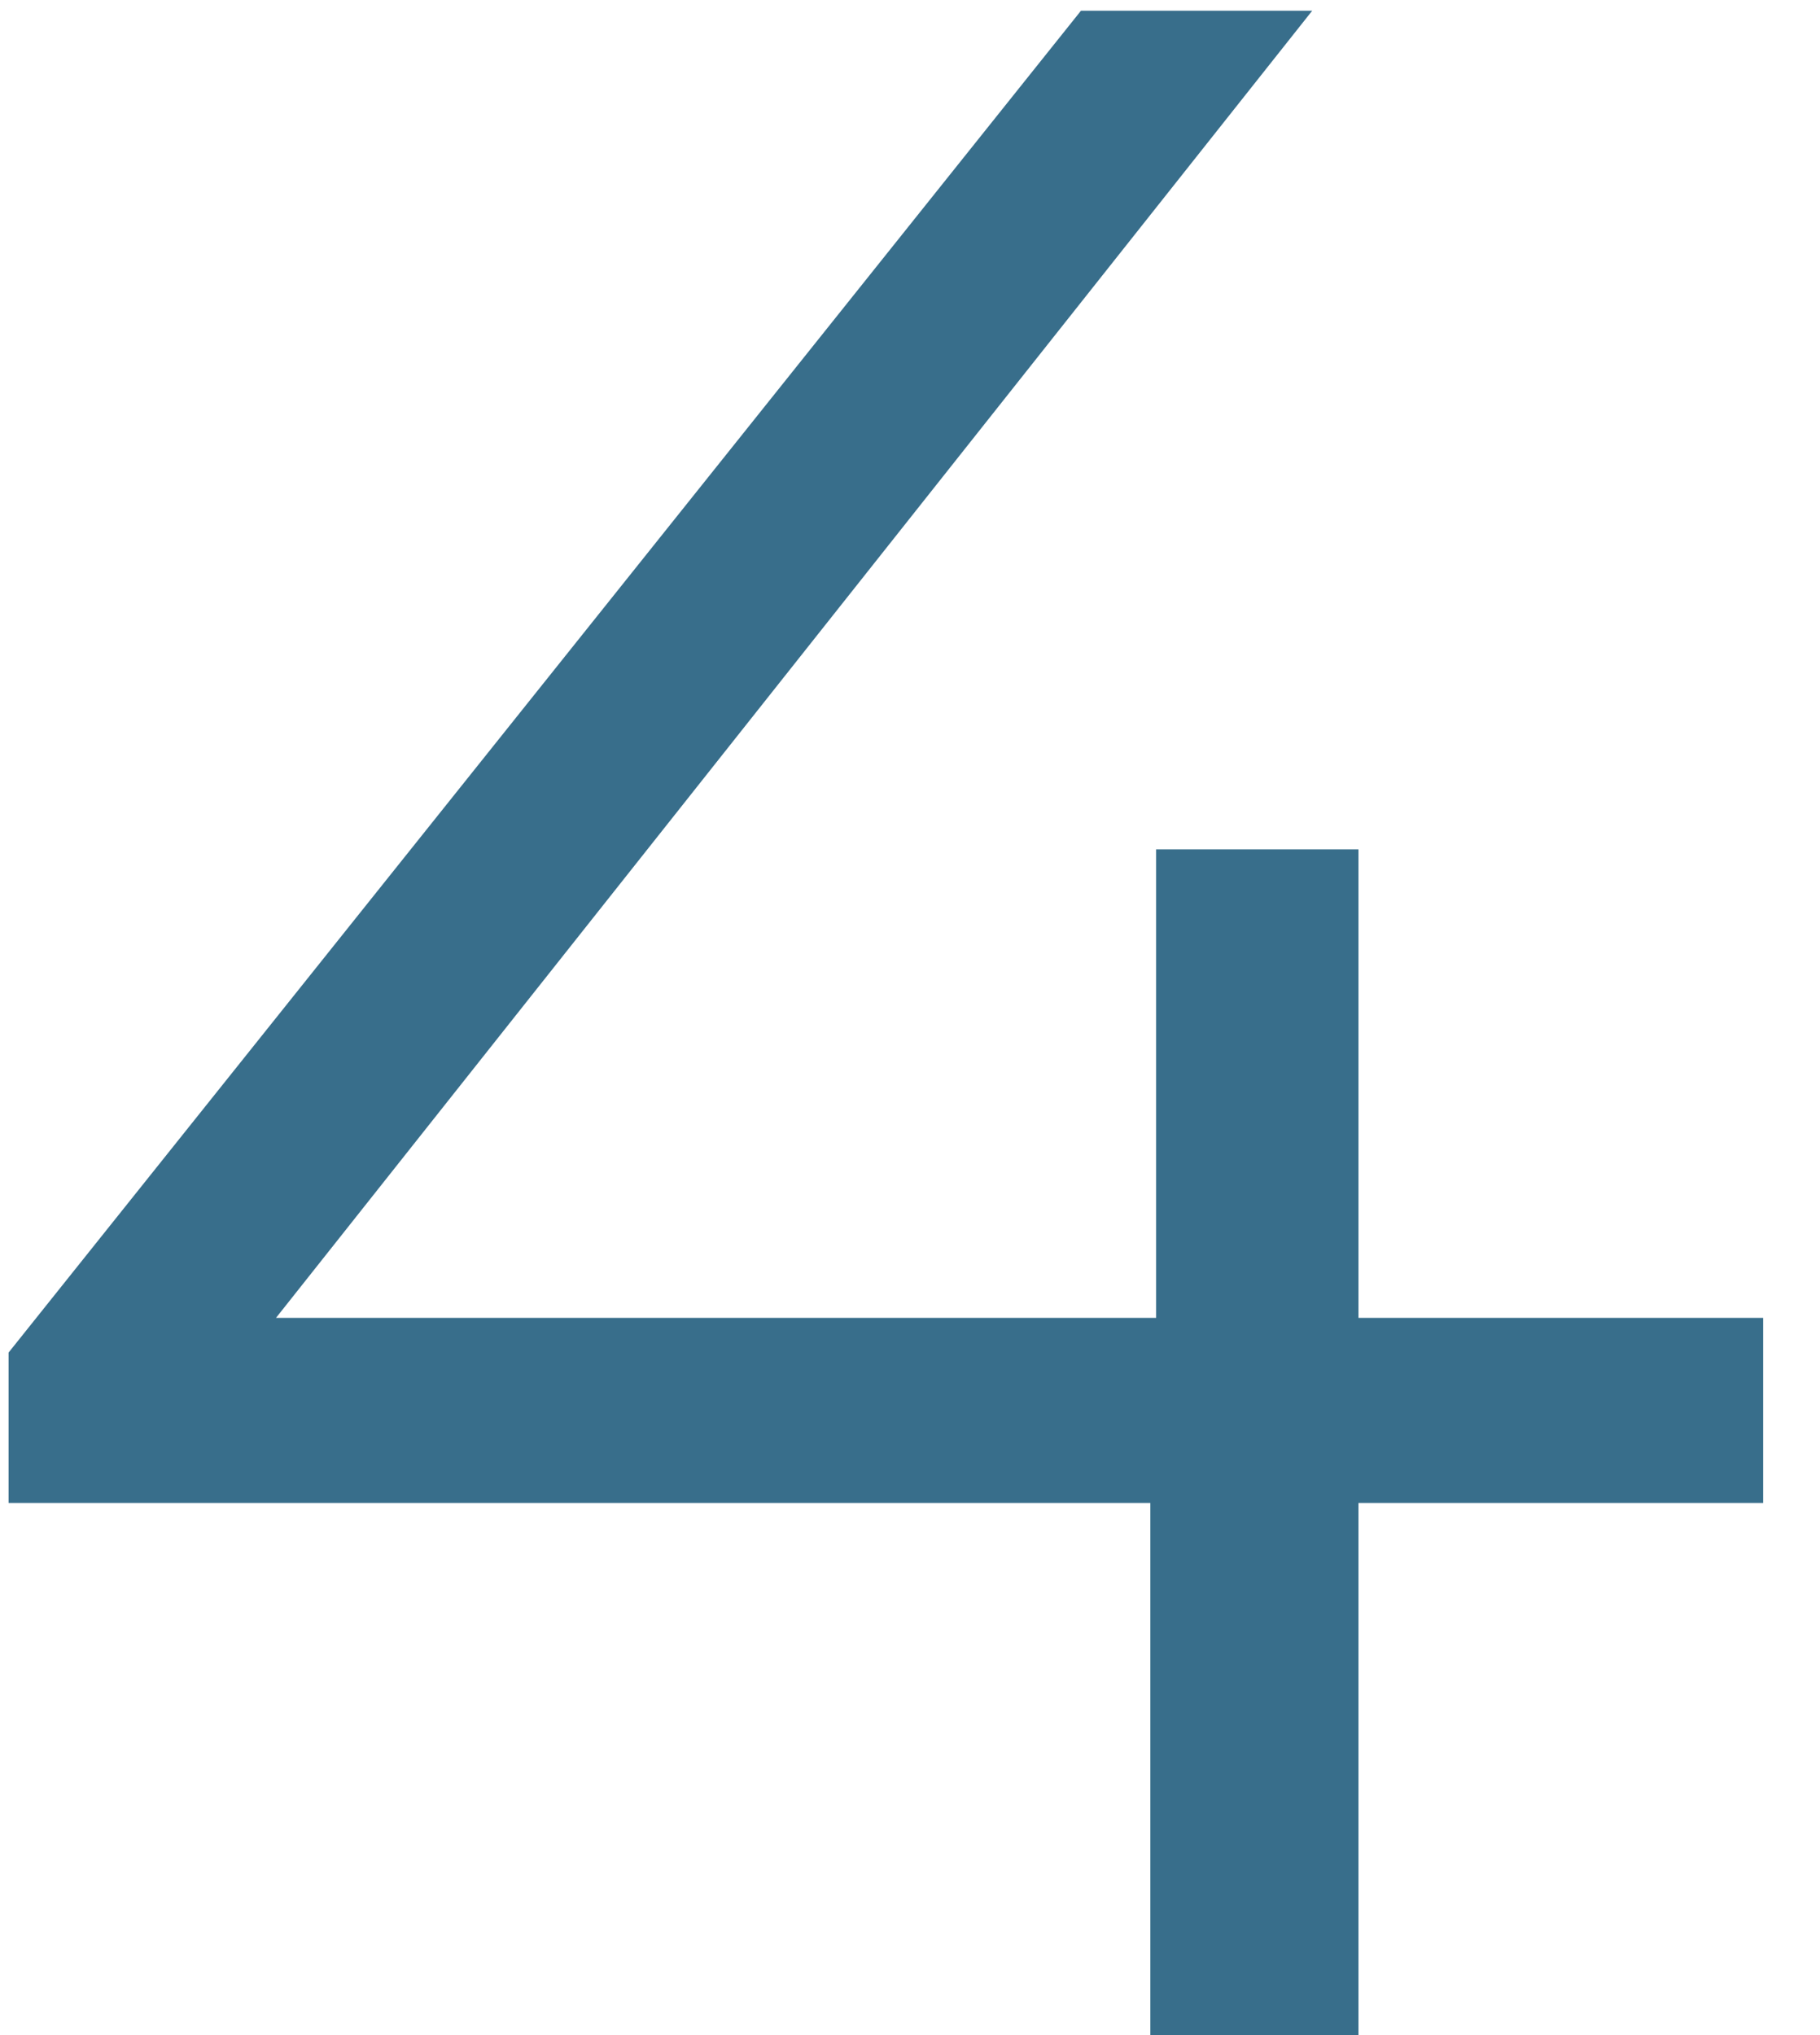 <?xml version="1.0" encoding="UTF-8"?> <svg xmlns="http://www.w3.org/2000/svg" width="17" height="19" viewBox="0 0 17 19" fill="none"> <path d="M0.08 14.032V12.628L10.097 0.1H12.257L2.321 12.628L1.268 12.304H16.469V14.032H0.08ZM10.745 19V14.032L10.799 12.304V7.93H12.689V19H10.745Z" fill="#386E8B"></path> </svg> 